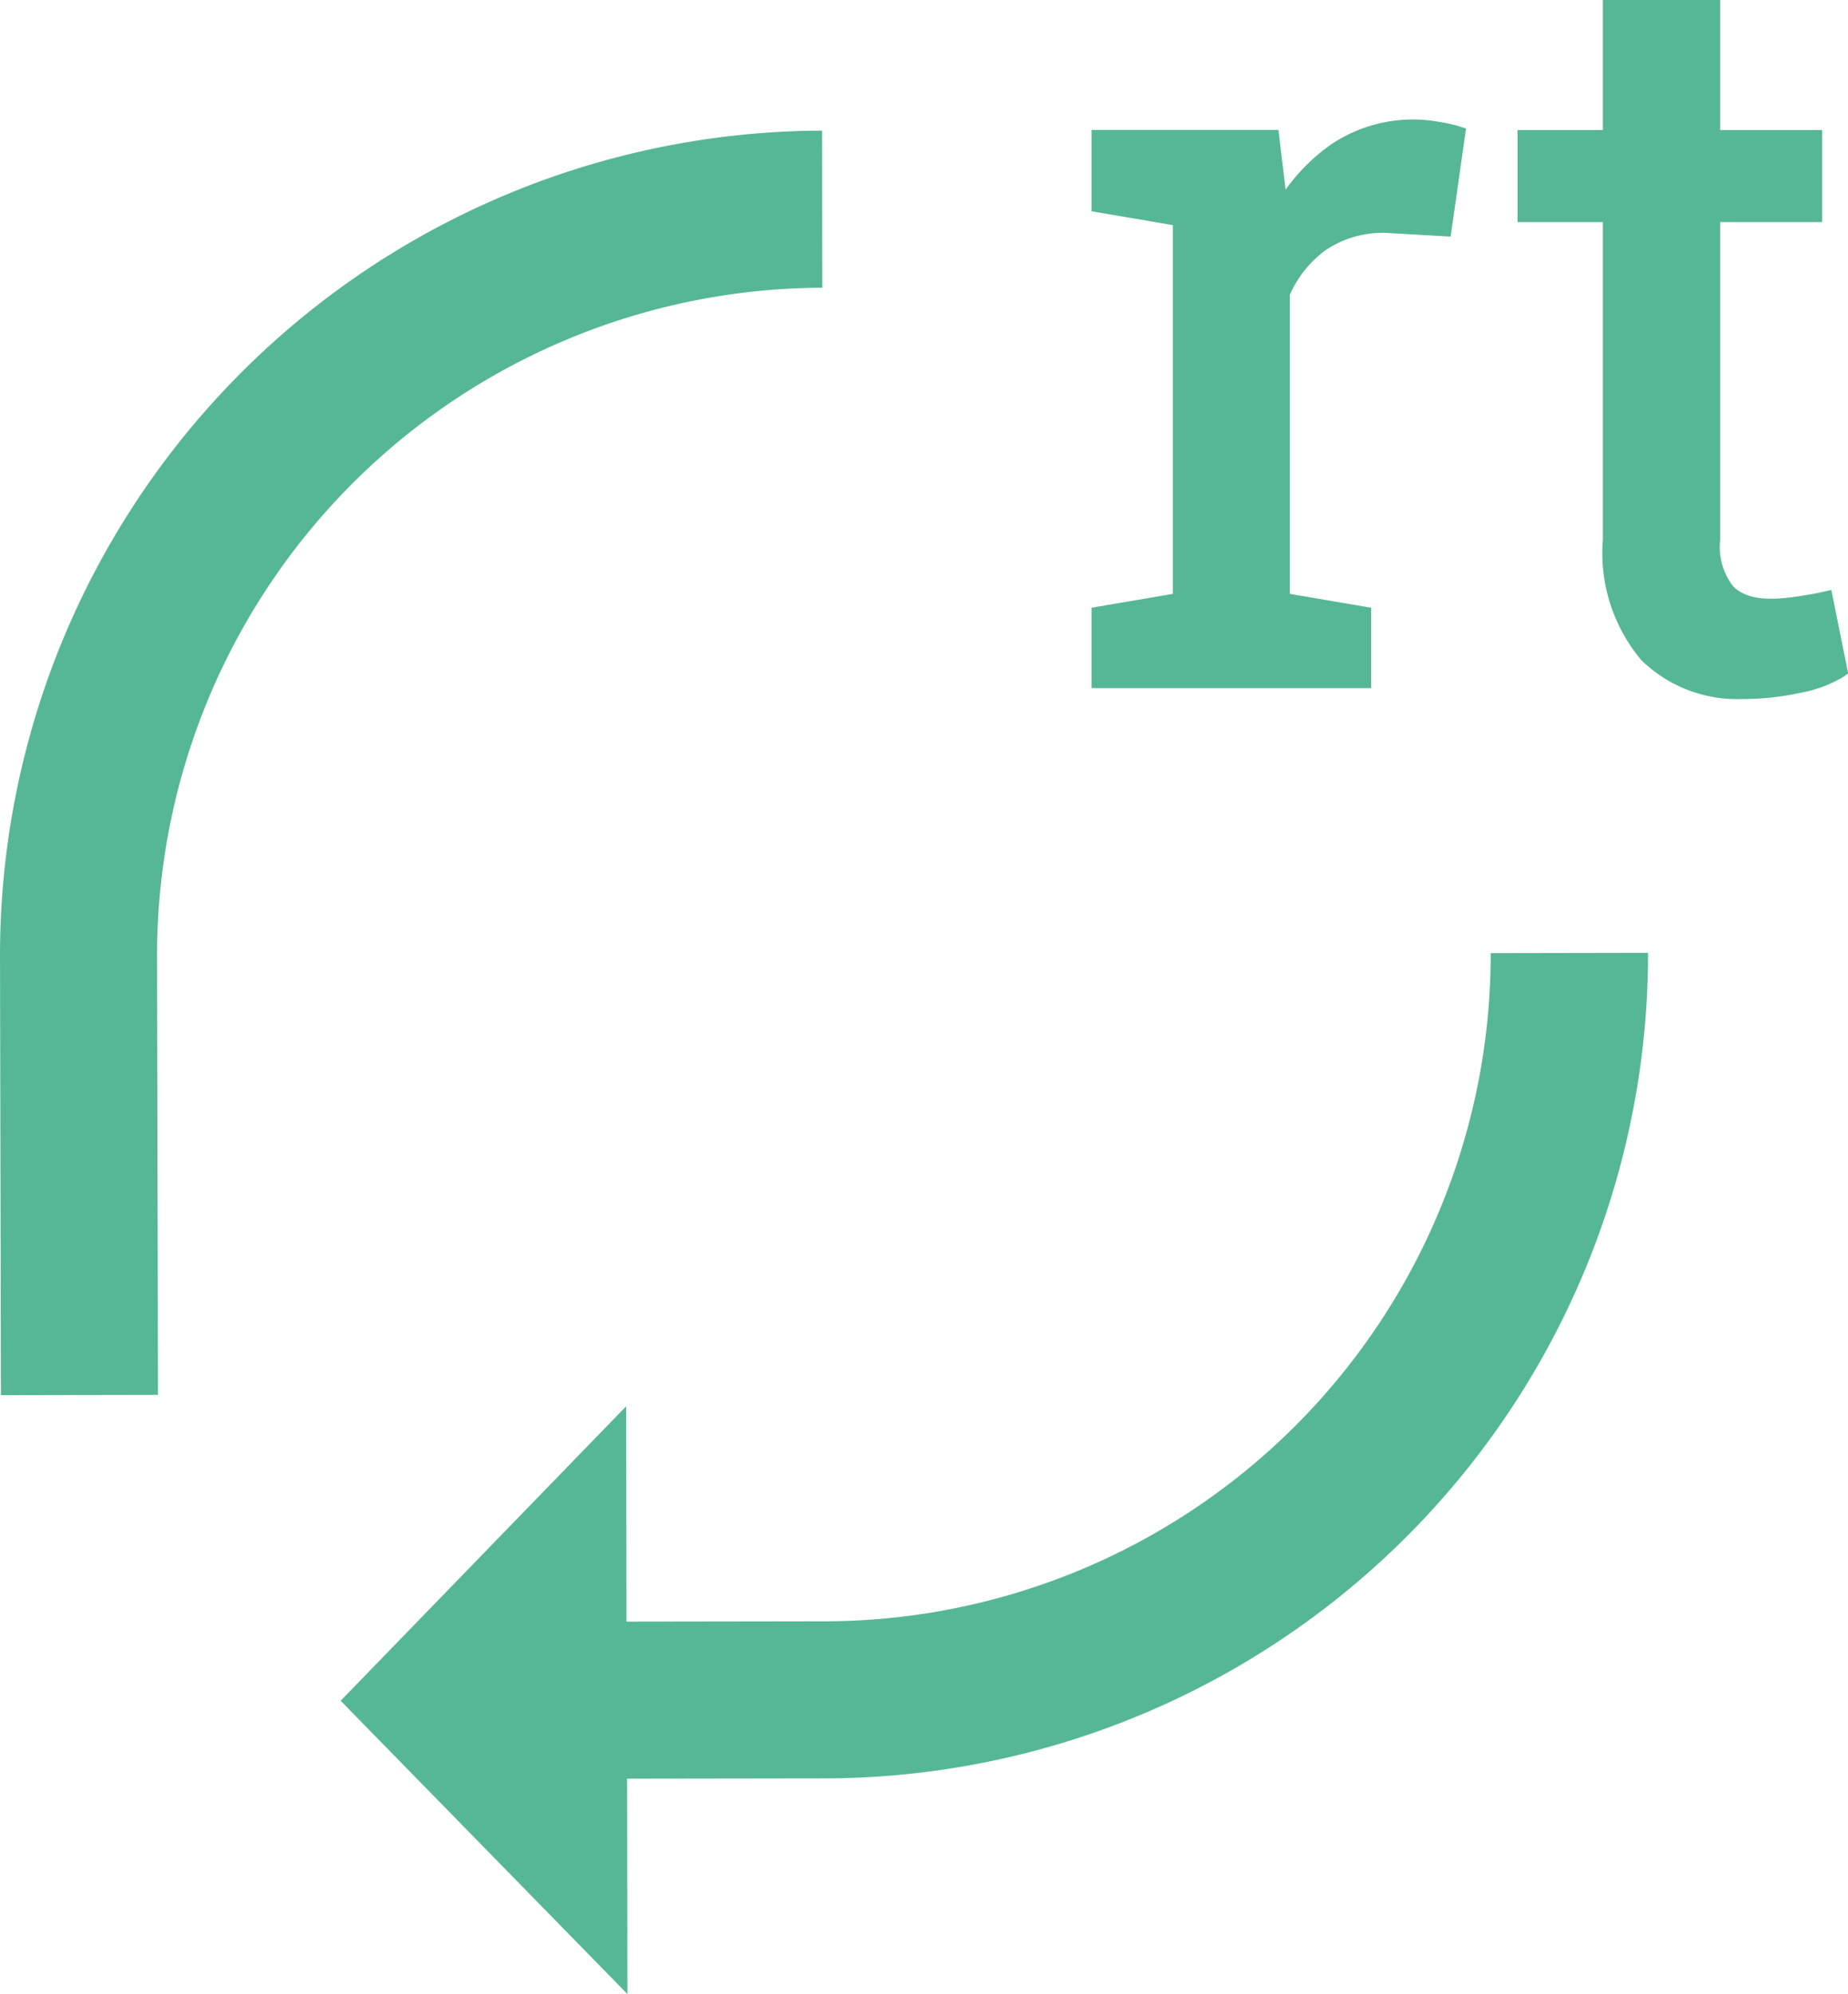 <?xml version="1.0" encoding="UTF-8"?> <svg xmlns="http://www.w3.org/2000/svg" width="69.52" height="75" viewBox="0 0 69.52 75"><defs><style>.a{fill:#56b796;}</style></defs><path class="a" d="M1821.446,1438.627l-5.909.011-.035-16.511a31.028,31.028,0,0,1,30.925-31.052l.011,5.909a25.116,25.116,0,0,0-25.027,25.132Zm50.135-16.616a25.1,25.1,0,0,1-25.027,25.132l-7.485.011-.011-8.1-10.741,11.077,10.787,11.03-.012-8.1,7.485-.011A31.027,31.027,0,0,0,1877.5,1422Zm-1.228-31.11.3.093-.579,4.067-2.433-.139a3.843,3.843,0,0,0-2.236.626,4.132,4.132,0,0,0-1.379,1.7v11.25l3.059.522v3.024h-10.521v-3.024l3.059-.522v-13.869l-3.059-.521v-3.059h7.033l.267,2.248a7.2,7.2,0,0,1,1.68-1.68,5.511,5.511,0,0,1,4.043-.881A6.4,6.4,0,0,1,1870.353,1390.9Zm14.043,17.45-.359.081c-.267.058-.591.116-.985.174-1.078.15-1.854.1-2.352-.394a2.428,2.428,0,0,1-.487-1.75v-11.946h3.835v-3.464h-3.835v-4.89H1875.8v4.89h-3.21v3.464h3.21v11.946a6.271,6.271,0,0,0,1.437,4.519,5.15,5.15,0,0,0,3.835,1.471,9.9,9.9,0,0,0,2.1-.22,4.924,4.924,0,0,0,1.657-.6l.2-.139Z" transform="translate(-1815.502 -1386.162)"></path></svg> 